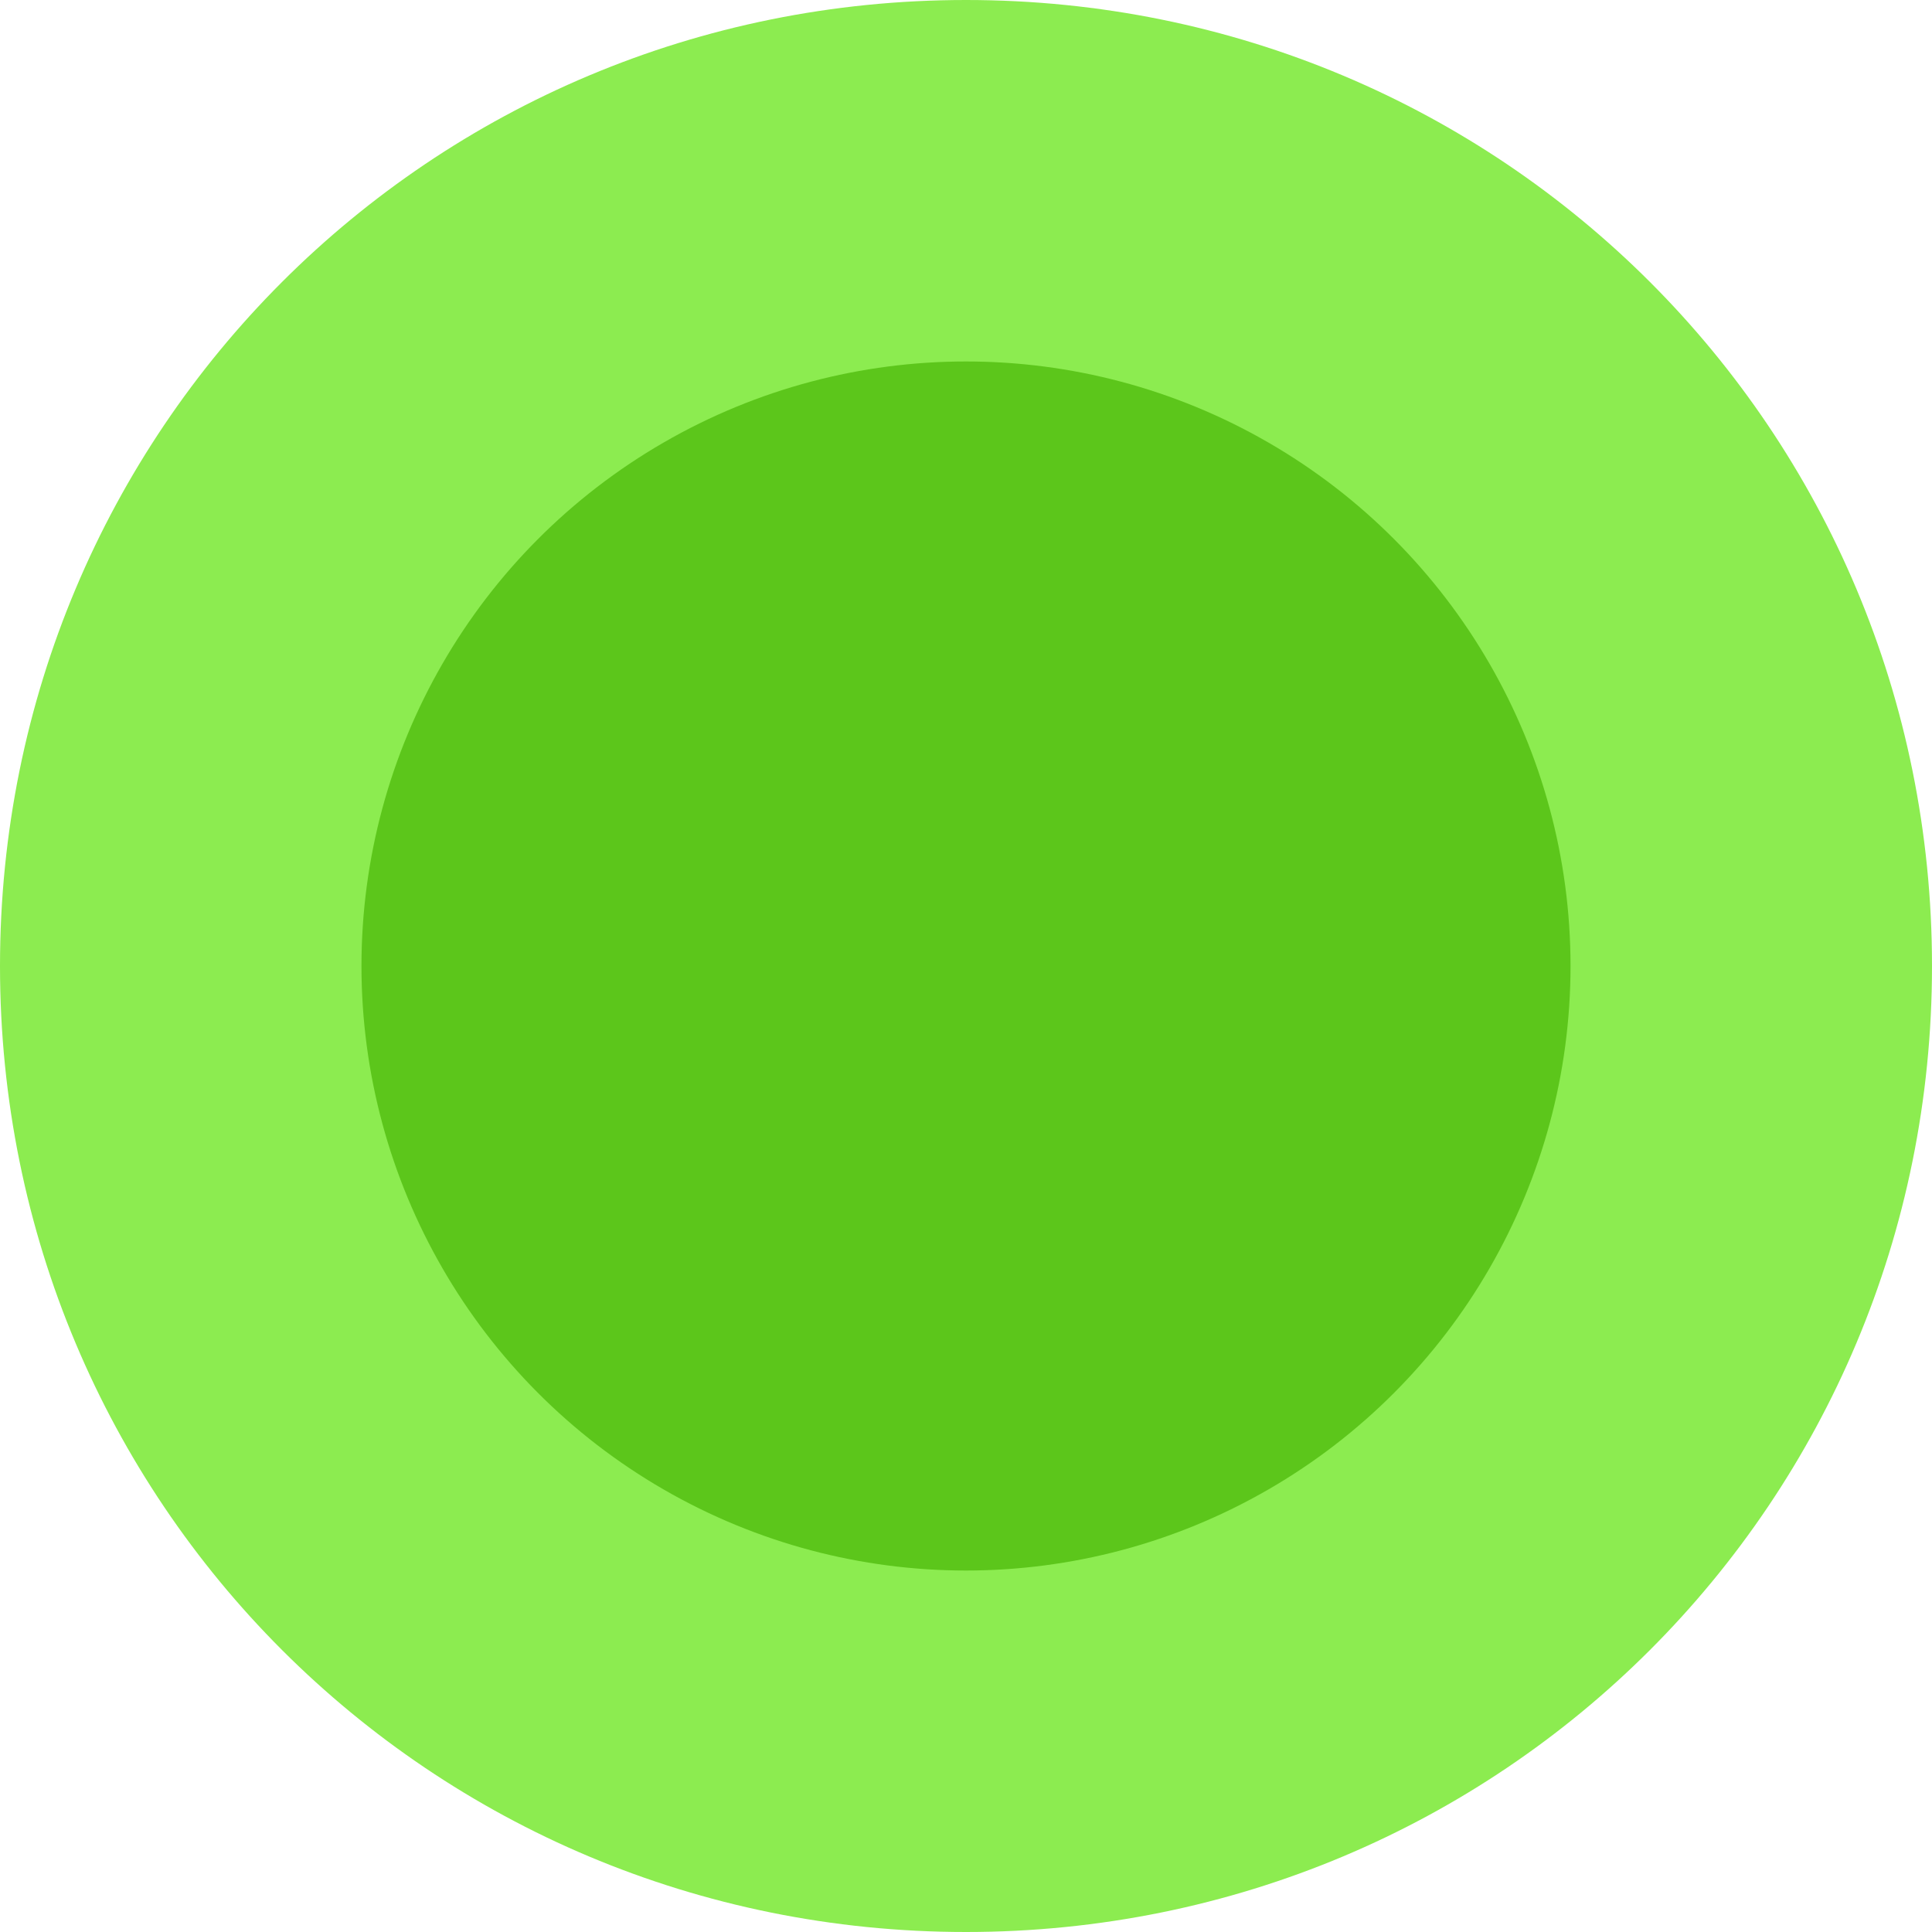 <?xml version="1.0" encoding="utf-8"?>
<!-- Generator: Adobe Illustrator 27.2.0, SVG Export Plug-In . SVG Version: 6.00 Build 0)  -->
<svg version="1.1" id="Capa_1" xmlns="http://www.w3.org/2000/svg" xmlns:xlink="http://www.w3.org/1999/xlink" x="0px" y="0px"
	 viewBox="0 0 31 31" style="enable-background:new 0 0 31 31;" xml:space="preserve">
<style type="text/css">
	.st0{fill:#8cec50;}
	.st1{fill:#5cc61b;}
</style>
<g>
	<g>
		<g>
			<path class="st0" d="M15.5,0C24.1,0,31,6.9,31,15.5S24.1,31,15.5,31S0,24.1,0,15.5S6.9,0,15.5,0z"/>
			<circle class="st1" cx="15.5" cy="15.5" r="9.7"/>
		</g>
	</g>
</g>
</svg>
